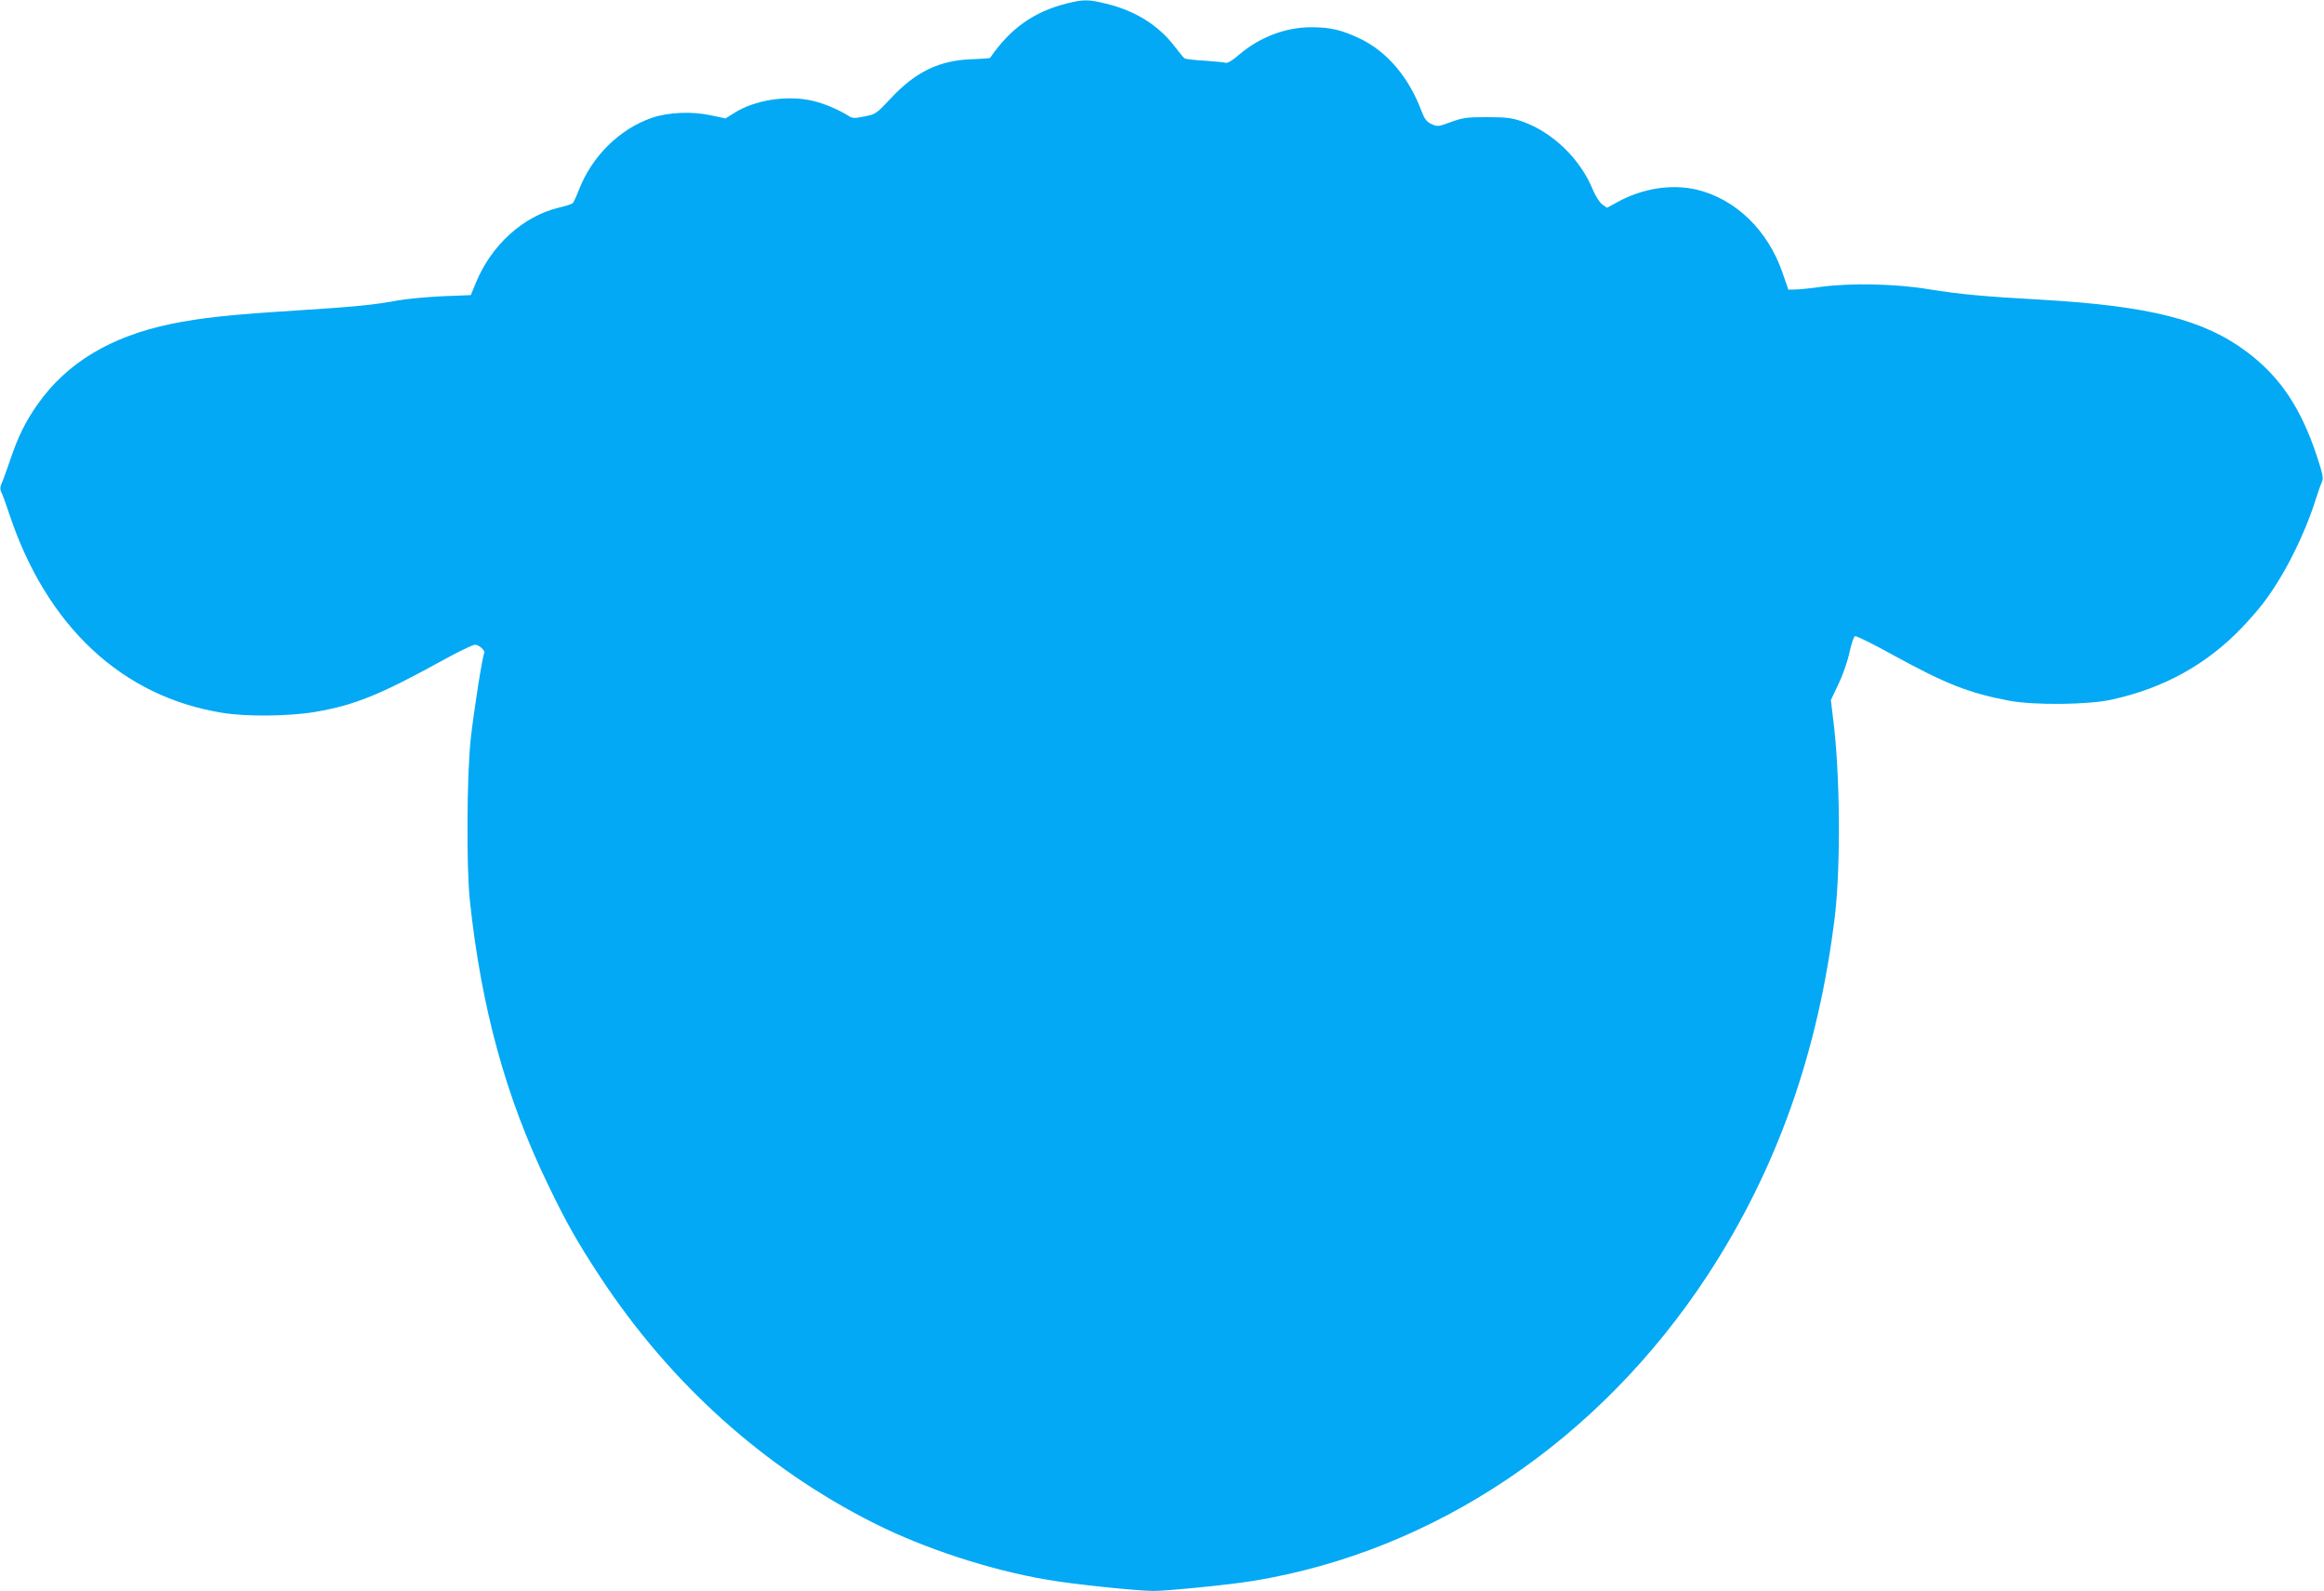 <?xml version="1.0" standalone="no"?>
<!DOCTYPE svg PUBLIC "-//W3C//DTD SVG 20010904//EN"
 "http://www.w3.org/TR/2001/REC-SVG-20010904/DTD/svg10.dtd">
<svg version="1.0" xmlns="http://www.w3.org/2000/svg"
 width="1280pt" height="876pt" viewBox="0 0 1280 876"
 preserveAspectRatio="xMidYMid meet">
<g transform="translate(0,876) scale(0.1,-0.1)"
fill="#03a9f4" stroke="none">
<path d="M5872 8740 c-178 -45 -309 -138 -419 -299 -2 -2 -44 -5 -95 -7 -184
-5 -316 -69 -455 -219 -75 -80 -80 -84 -141 -96 -53 -11 -67 -11 -85 1 -61 38
-139 71 -206 86 -138 31 -315 3 -425 -67 l-50 -31 -81 17 c-106 23 -235 17
-325 -14 -177 -61 -329 -211 -400 -393 -15 -38 -31 -73 -36 -77 -5 -5 -40 -16
-79 -25 -195 -48 -369 -206 -454 -413 l-28 -68 -154 -6 c-85 -4 -193 -14 -240
-22 -146 -27 -243 -36 -574 -57 -362 -23 -519 -40 -685 -74 -331 -69 -572
-214 -732 -441 -67 -94 -110 -182 -153 -311 -21 -60 -42 -119 -48 -131 -7 -17
-7 -29 1 -45 7 -13 26 -66 43 -118 206 -618 620 -1006 1174 -1095 133 -22 367
-19 511 5 219 38 355 93 704 285 85 47 164 85 176 85 23 0 59 -34 51 -47 -10
-16 -56 -310 -74 -468 -22 -200 -25 -707 -5 -895 63 -589 197 -1080 428 -1558
103 -214 160 -315 289 -512 387 -588 904 -1053 1511 -1358 277 -139 640 -258
956 -311 138 -24 492 -61 581 -61 78 0 418 34 547 55 1001 163 1909 774 2506
1685 381 583 609 1227 700 1975 33 280 29 790 -10 1090 l-12 100 43 91 c24 50
51 129 60 174 10 45 23 85 30 87 7 3 102 -44 212 -105 288 -158 415 -208 636
-250 137 -26 438 -23 567 6 286 63 521 193 715 395 45 47 103 114 128 149 111
149 218 364 279 557 14 45 31 91 36 102 8 14 1 47 -30 140 -88 264 -202 434
-383 570 -237 179 -535 254 -1137 289 -310 17 -448 30 -615 57 -186 31 -432
36 -600 13 -55 -8 -117 -14 -138 -14 l-37 -1 -33 95 c-81 234 -259 405 -473
456 -138 32 -298 7 -434 -68 l-59 -32 -27 19 c-14 11 -36 45 -49 76 -70 174
-224 322 -393 381 -56 19 -87 23 -192 23 -111 0 -133 -3 -199 -27 -70 -26 -74
-26 -107 -11 -27 13 -38 28 -55 72 -69 185 -190 328 -340 399 -99 47 -162 62
-267 62 -141 0 -283 -54 -396 -150 -35 -31 -65 -49 -75 -46 -9 3 -62 8 -117
12 -56 3 -106 9 -110 13 -5 3 -29 32 -54 65 -89 117 -219 198 -379 236 -98 24
-123 24 -219 0z"/>
</g>
</svg>
